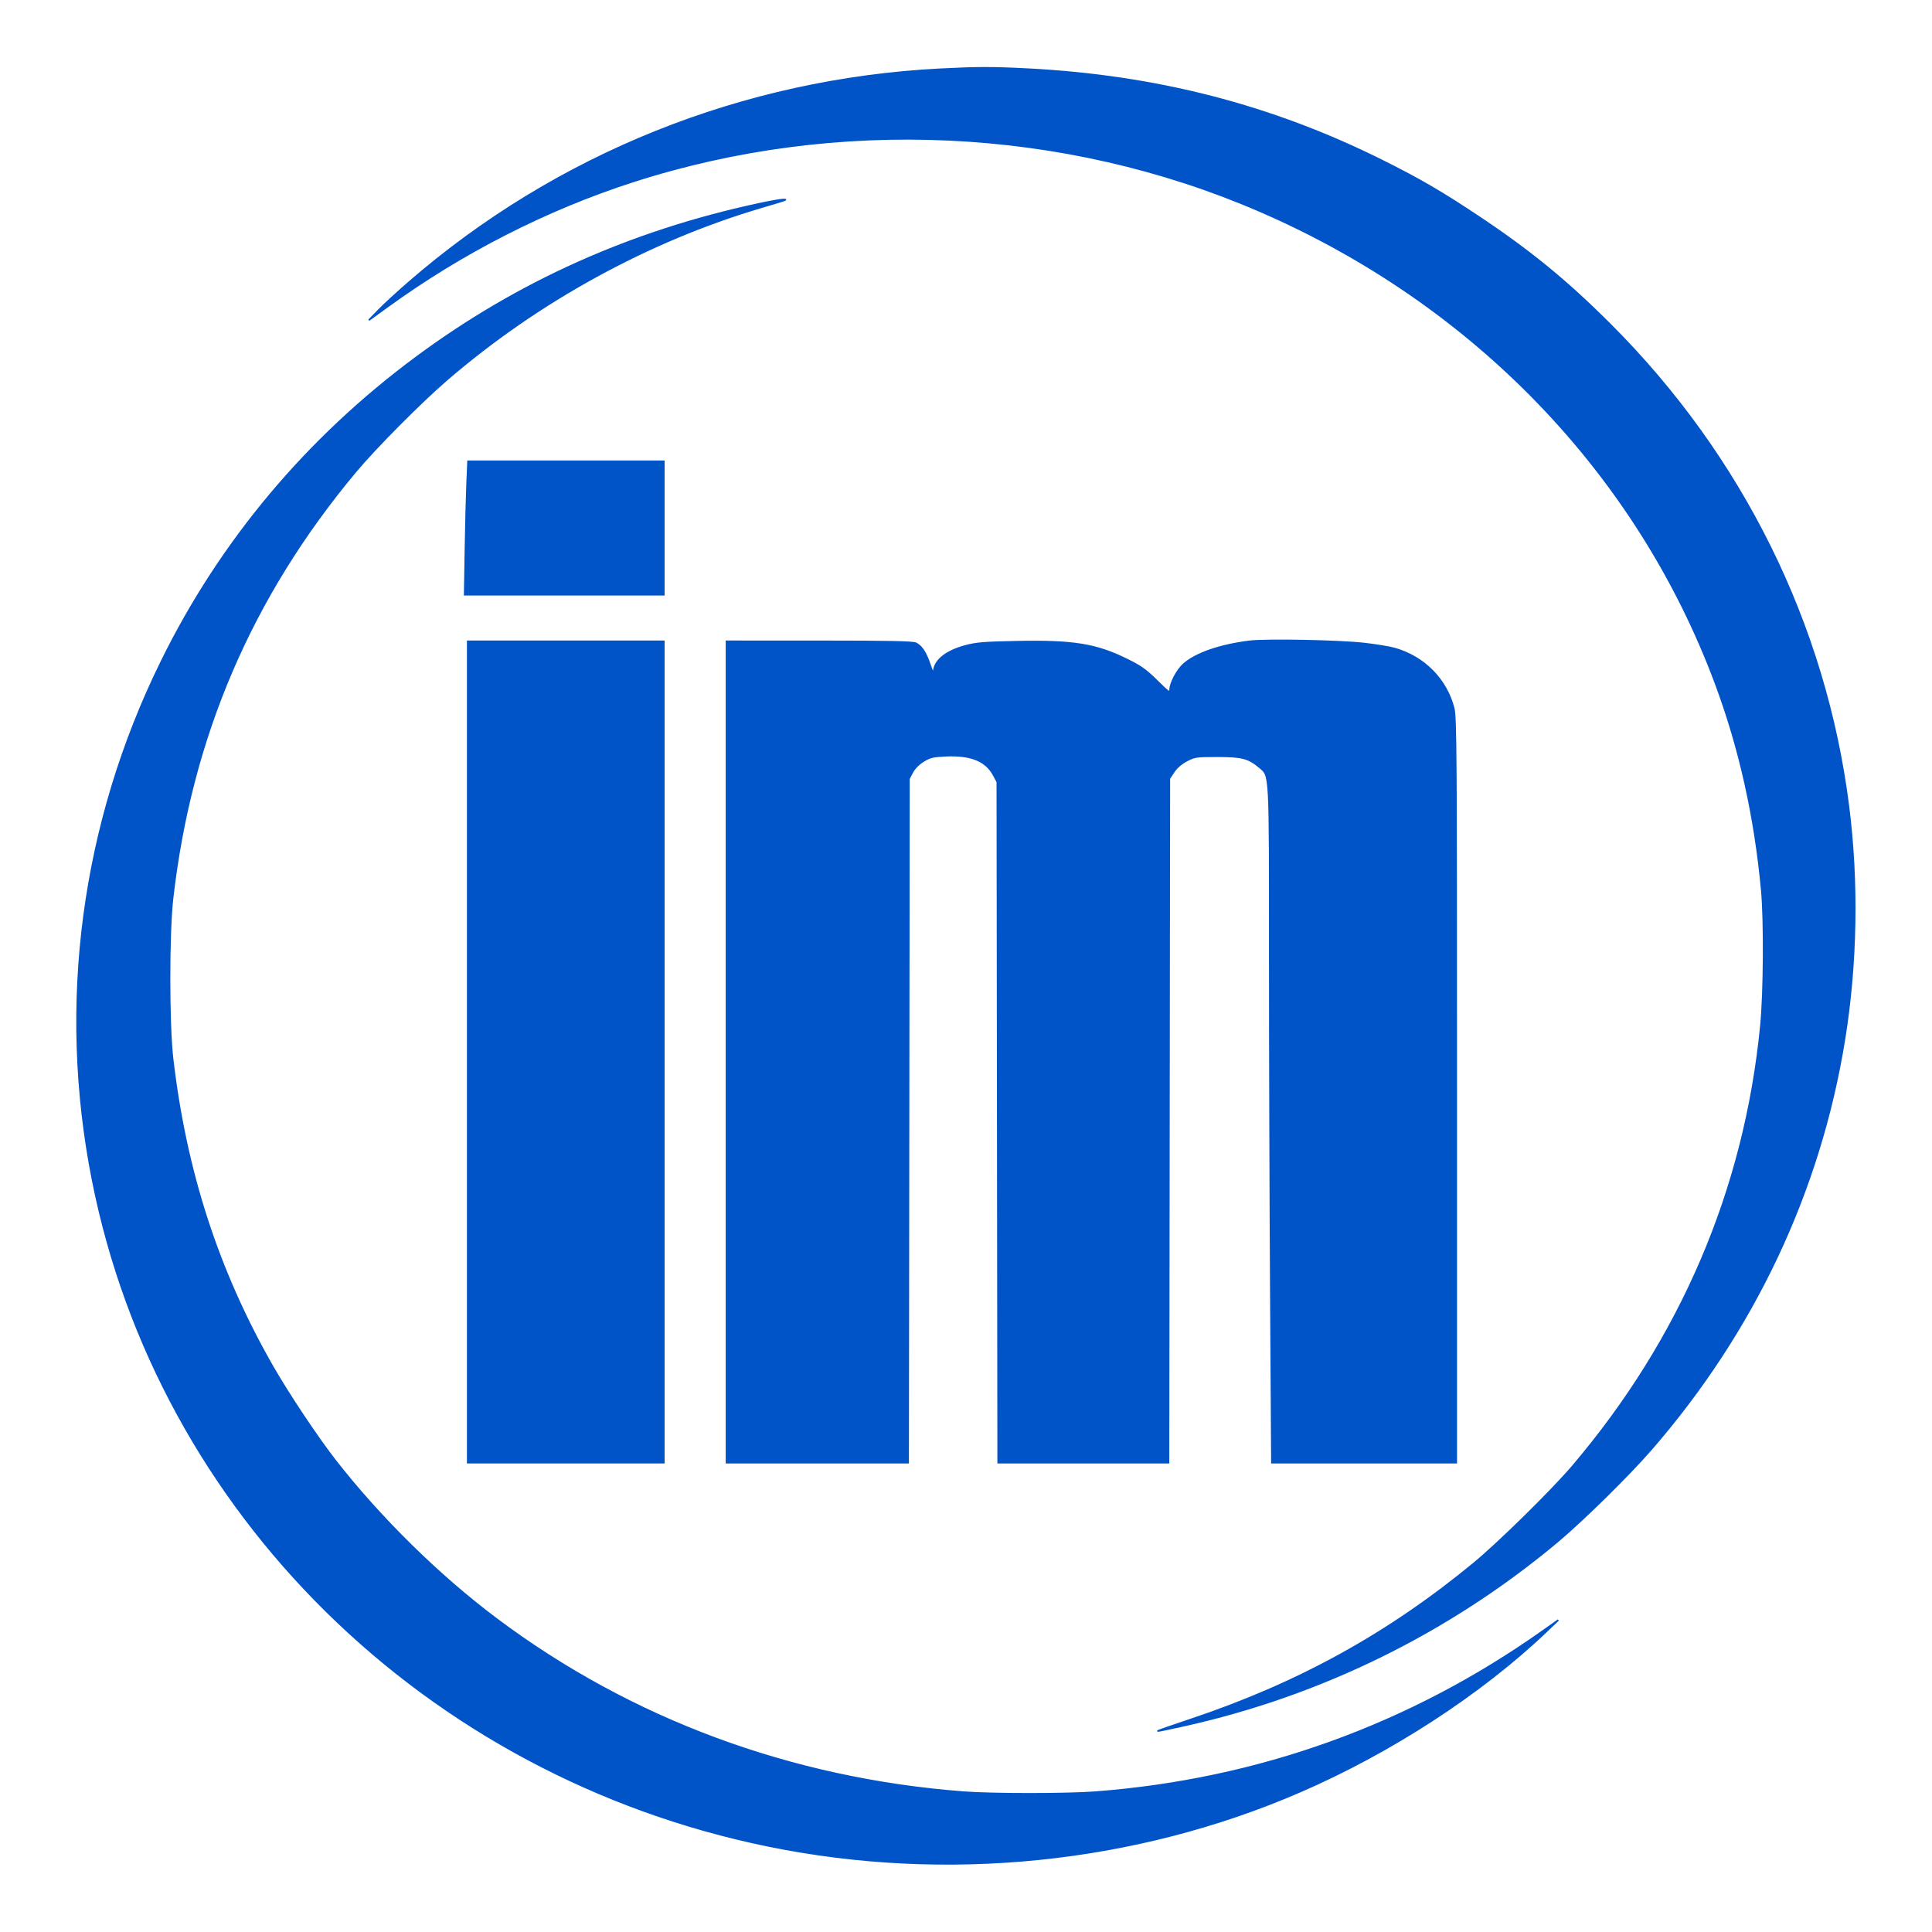 <svg xmlns="http://www.w3.org/2000/svg" width="1202pt" height="1202pt" viewBox="0 0 1202 1202" style="" preserveAspectRatio="xMidYMid meet"><g fill="#0154C8FF" stroke="#0154C8FF"><path d="M 777.230 399.039 C 759.007 401.322 744.071 406.487 736.522 413.115 C 732.372 416.758 728.025 424.918 728.010 429.094 C 728.001 431.441 727.216 430.914 719.750 423.551 C 712.871 416.767 709.755 414.557 701.000 410.247 C 681.831 400.810 667.618 398.535 632.312 399.252 C 612.110 399.662 607.291 400.061 600.523 401.885 C 588.341 405.167 581.125 411.105 580.940 418.000 C 580.899 419.532 579.995 417.872 578.604 413.713 C 576.063 406.111 573.464 402.095 569.904 400.265 C 568.079 399.327 553.594 399.026 509.750 399.015 L 452.000 399.000 452.000 654.500 L 452.000 910.000 508.493 910.000 L 564.986 910.000 565.243 697.250 L 565.500 484.500 567.591 480.500 C 568.879 478.034 571.500 475.370 574.425 473.554 C 578.543 470.996 580.362 470.551 588.220 470.175 C 603.958 469.423 613.408 473.221 618.223 482.237 L 620.500 486.500 620.764 698.250 L 621.027 910.000 674.005 910.000 L 726.982 910.000 727.241 697.177 L 727.500 484.354 730.255 480.191 C 731.999 477.555 734.932 475.016 738.255 473.265 C 743.260 470.627 744.141 470.500 757.500 470.500 C 772.794 470.500 776.800 471.556 783.734 477.417 C 790.200 482.883 790.000 479.141 790.001 594.432 C 790.001 651.669 790.300 746.088 790.666 804.250 L 791.330 910.000 848.665 910.000 L 906.000 910.000 906.000 678.394 C 906.000 470.304 905.839 446.165 904.416 440.644 C 899.791 422.707 886.100 408.814 867.864 403.551 C 864.764 402.656 856.214 401.241 848.864 400.406 C 833.047 398.609 787.586 397.742 777.230 399.039 "></path></g><g fill="#0154C8FF" stroke="#0154C8FF"><path d="M 471.500 126.979 C 392.554 144.009 322.588 175.343 259.561 221.895 C 191.147 272.427 137.332 336.563 100.468 411.500 C 50.907 512.249 35.978 624.538 57.592 734.000 C 98.486 941.103 264.705 1104.904 478.145 1148.434 C 588.854 1171.012 706.129 1159.076 808.500 1114.812 C 865.140 1090.321 921.343 1053.798 962.000 1015.063 L 969.500 1007.917 960.000 1014.650 C 877.239 1073.304 782.982 1107.284 681.626 1115.005 C 663.665 1116.373 617.340 1116.375 599.464 1115.009 C 491.871 1106.783 392.122 1069.747 308.529 1006.985 C 272.748 980.121 236.381 944.333 208.452 908.500 C 197.395 894.314 179.275 867.132 169.566 850.168 C 135.658 790.920 115.496 728.826 107.331 658.500 C 104.866 637.271 104.849 580.819 107.301 559.243 C 118.723 458.735 156.193 371.265 221.139 293.500 C 233.648 278.522 261.623 250.350 278.000 236.237 C 334.663 187.411 403.337 149.752 473.629 128.959 C 490.715 123.905 490.015 124.156 487.000 124.166 C 485.625 124.171 478.650 125.437 471.500 126.979 "></path></g><g fill="#0154C8FF" stroke="#0154C8FF"><path d="M 585.000 43.096 C 462.378 49.395 346.385 95.885 254.500 175.559 C 247.350 181.759 238.800 189.611 235.500 193.009 L 229.500 199.187 241.254 190.654 C 287.537 157.054 339.980 130.313 393.500 113.020 C 520.491 71.987 661.811 78.571 783.500 131.188 C 916.797 188.825 1018.705 294.441 1067.473 425.492 C 1082.391 465.582 1091.895 508.231 1096.107 554.000 C 1097.866 573.104 1097.571 617.700 1095.549 638.339 C 1085.570 740.234 1045.823 833.090 978.196 912.500 C 965.607 927.283 932.412 959.918 917.165 972.500 C 863.668 1016.651 807.431 1047.627 740.000 1070.085 C 728.725 1073.840 719.911 1076.932 720.414 1076.956 C 720.917 1076.980 728.436 1075.413 737.123 1073.472 C 822.275 1054.456 901.422 1015.477 968.500 959.521 C 984.246 946.386 1013.183 917.945 1027.128 901.897 C 1091.113 828.262 1132.237 741.144 1147.450 647.000 C 1155.107 599.613 1155.986 548.941 1149.972 501.500 C 1135.677 388.717 1083.957 284.073 1001.968 202.041 C 974.837 174.896 951.812 156.058 919.500 134.568 C 896.676 119.389 883.311 111.610 860.362 100.149 C 791.329 65.670 719.430 47.112 639.000 43.013 C 617.346 41.909 607.805 41.924 585.000 43.096 "></path></g><g fill="#0154C8FF" stroke="#0154C8FF"><path d="M 291.000 654.500 L 291.000 910.000 352.000 910.000 L 413.000 910.000 413.000 654.500 L 413.000 399.000 352.000 399.000 L 291.000 399.000 291.000 654.500 "></path></g><g fill="#0154C8FF" stroke="#0154C8FF"><path d="M 290.631 300.250 C 290.315 307.538 289.843 326.213 289.581 341.750 L 289.106 370.000 351.053 370.000 L 413.000 370.000 413.000 328.500 L 413.000 287.000 352.102 287.000 L 291.205 287.000 290.631 300.250 "></path></g></svg>